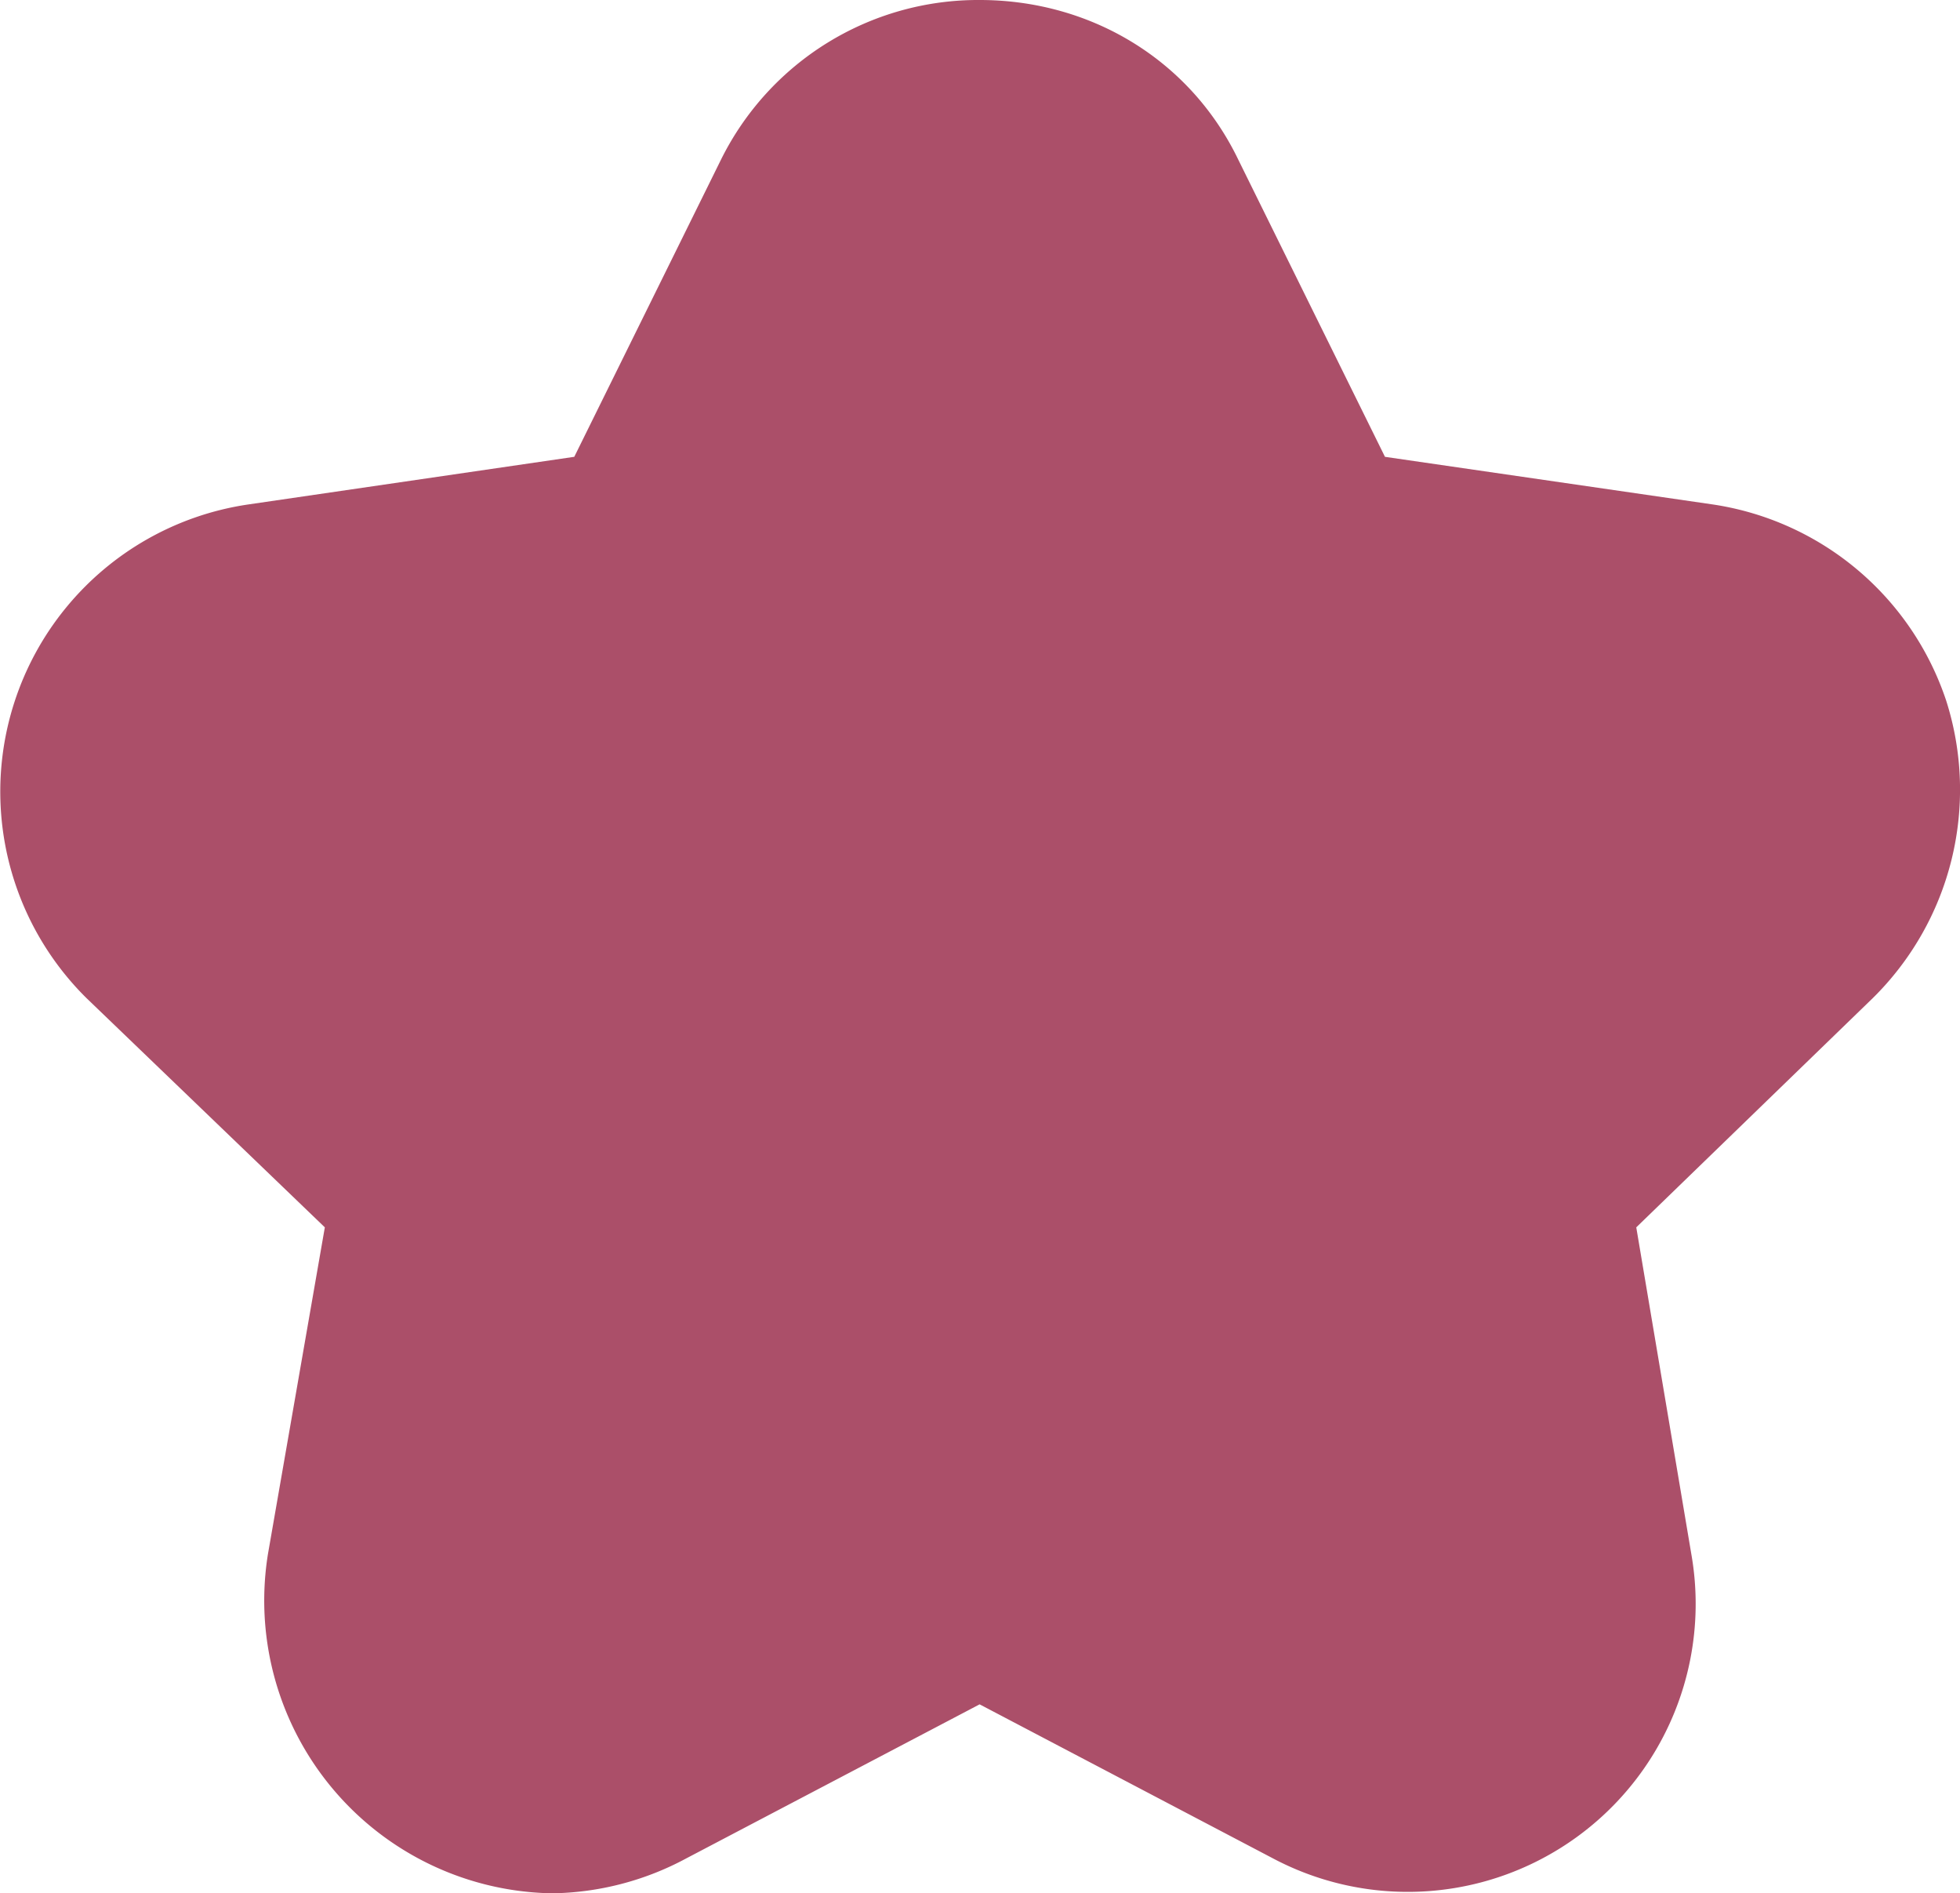 <svg id="Gruppe_39" data-name="Gruppe 39" xmlns="http://www.w3.org/2000/svg" xmlns:xlink="http://www.w3.org/1999/xlink" width="315.909" height="305.089" viewBox="0 0 315.909 305.089">
  <defs>
    <clipPath id="clip-path">
      <rect id="Rechteck_34" data-name="Rechteck 34" width="315.909" height="305.089" fill="#ab4f69"/>
    </clipPath>
  </defs>
  <g id="Gruppe_38" data-name="Gruppe 38" transform="translate(0 0)" clip-path="url(#clip-path)">
    <path id="Pfad_157" data-name="Pfad 157" d="M313.691,112.93A46.958,46.958,0,0,0,276.146,81.3l-52.918-7.686L199.579,25.72C191.892,9.756,175.928,0,157.895,0a46.251,46.251,0,0,0-41.684,25.72L92.561,73.612,39.939,81.3a46.779,46.779,0,0,0-26.015,79.524l38.432,36.954L43.191,250.4a47.177,47.177,0,0,0,45.822,54.691,46.941,46.941,0,0,0,21.581-5.617l47.3-24.833,47.3,24.833A46.407,46.407,0,0,0,272.6,250.4l-8.869-52.622,38.136-36.954a47.162,47.162,0,0,0,11.825-47.892" transform="translate(0 0)" fill="#ab4f69"/>
  </g>
</svg>
